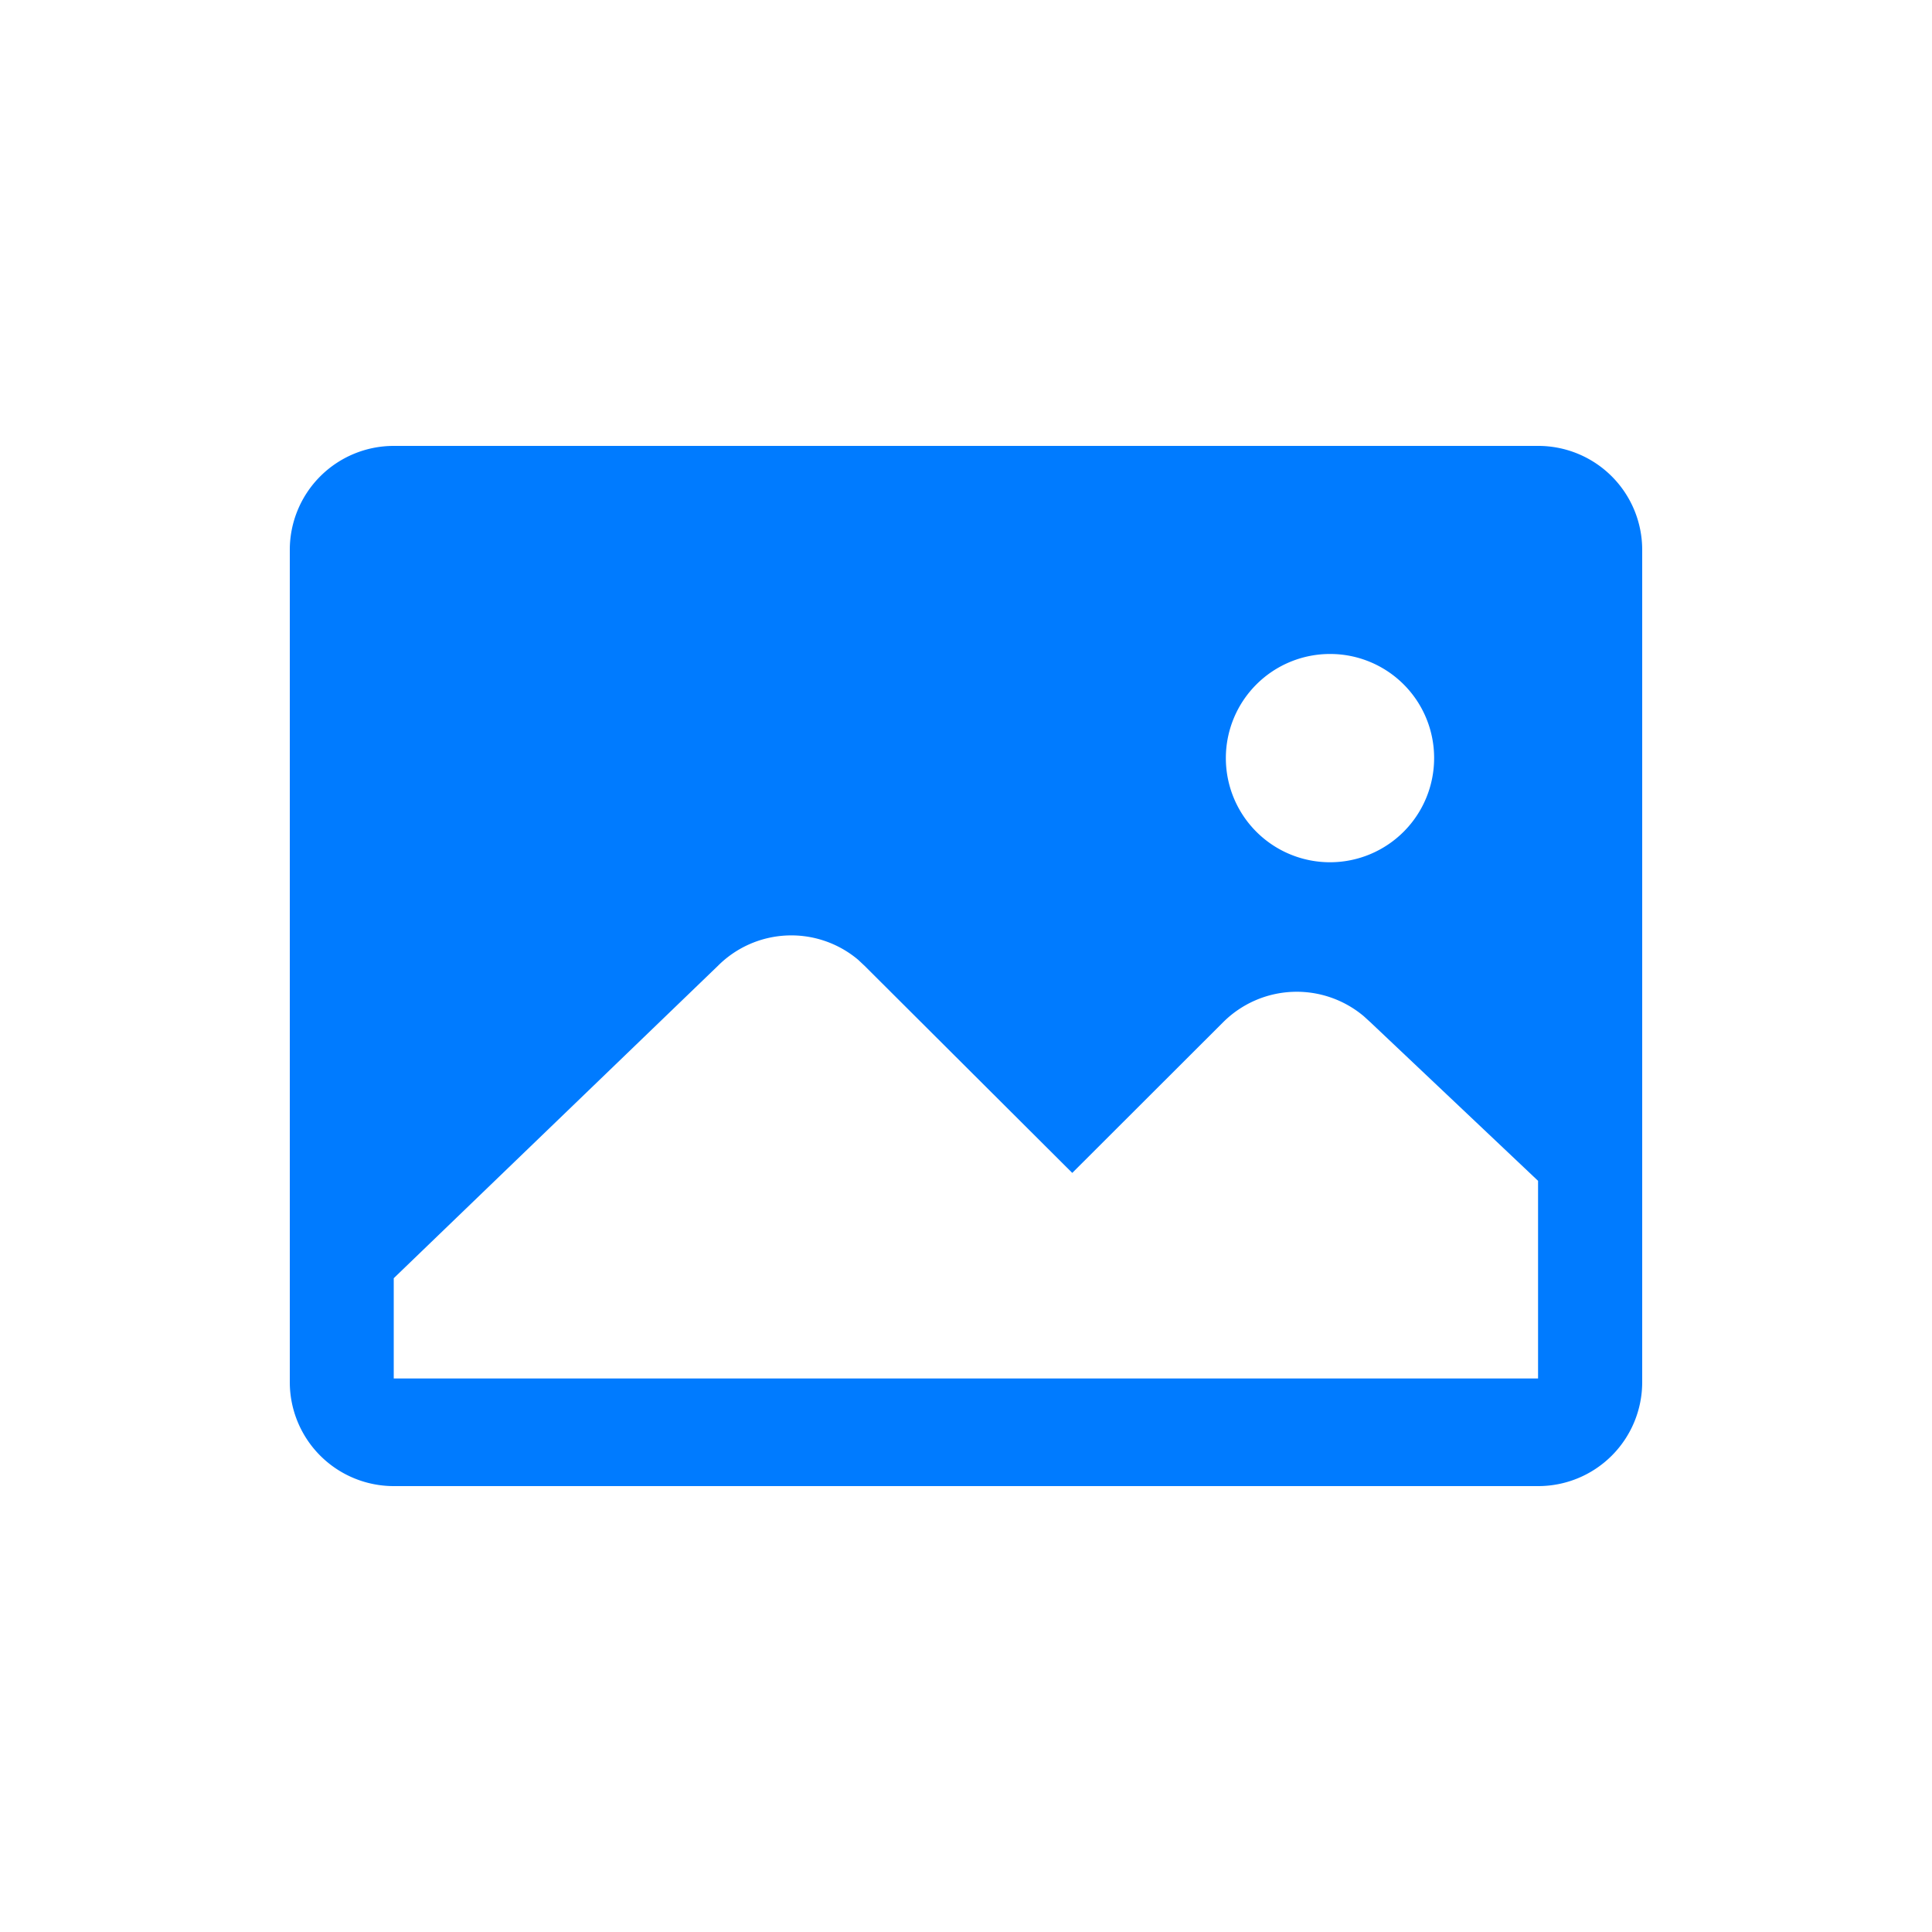 <svg id="图层_1" data-name="图层 1" xmlns="http://www.w3.org/2000/svg" viewBox="0 0 100 100"><defs><style>.cls-1{fill:#007bff;}</style></defs><path class="cls-1" d="M79.61,23.08A5.38,5.38,0,0,1,85,28.46V71.54a5.38,5.38,0,0,1-5.39,5.38H20.38A5.38,5.38,0,0,1,15,71.54V28.46a5.38,5.38,0,0,1,5.38-5.38ZM44.42,49.68a5.37,5.37,0,0,0-7.27.32L20.38,66.16v5.19H79.61V61.12l-8.68-8.21-.34-.31a5.39,5.39,0,0,0-7.27.3L55.5,60.71,44.76,50ZM68.85,33.85a5.39,5.39,0,1,0,5.38,5.38,5.38,5.38,0,0,0-5.38-5.38Zm0,0"/></svg>